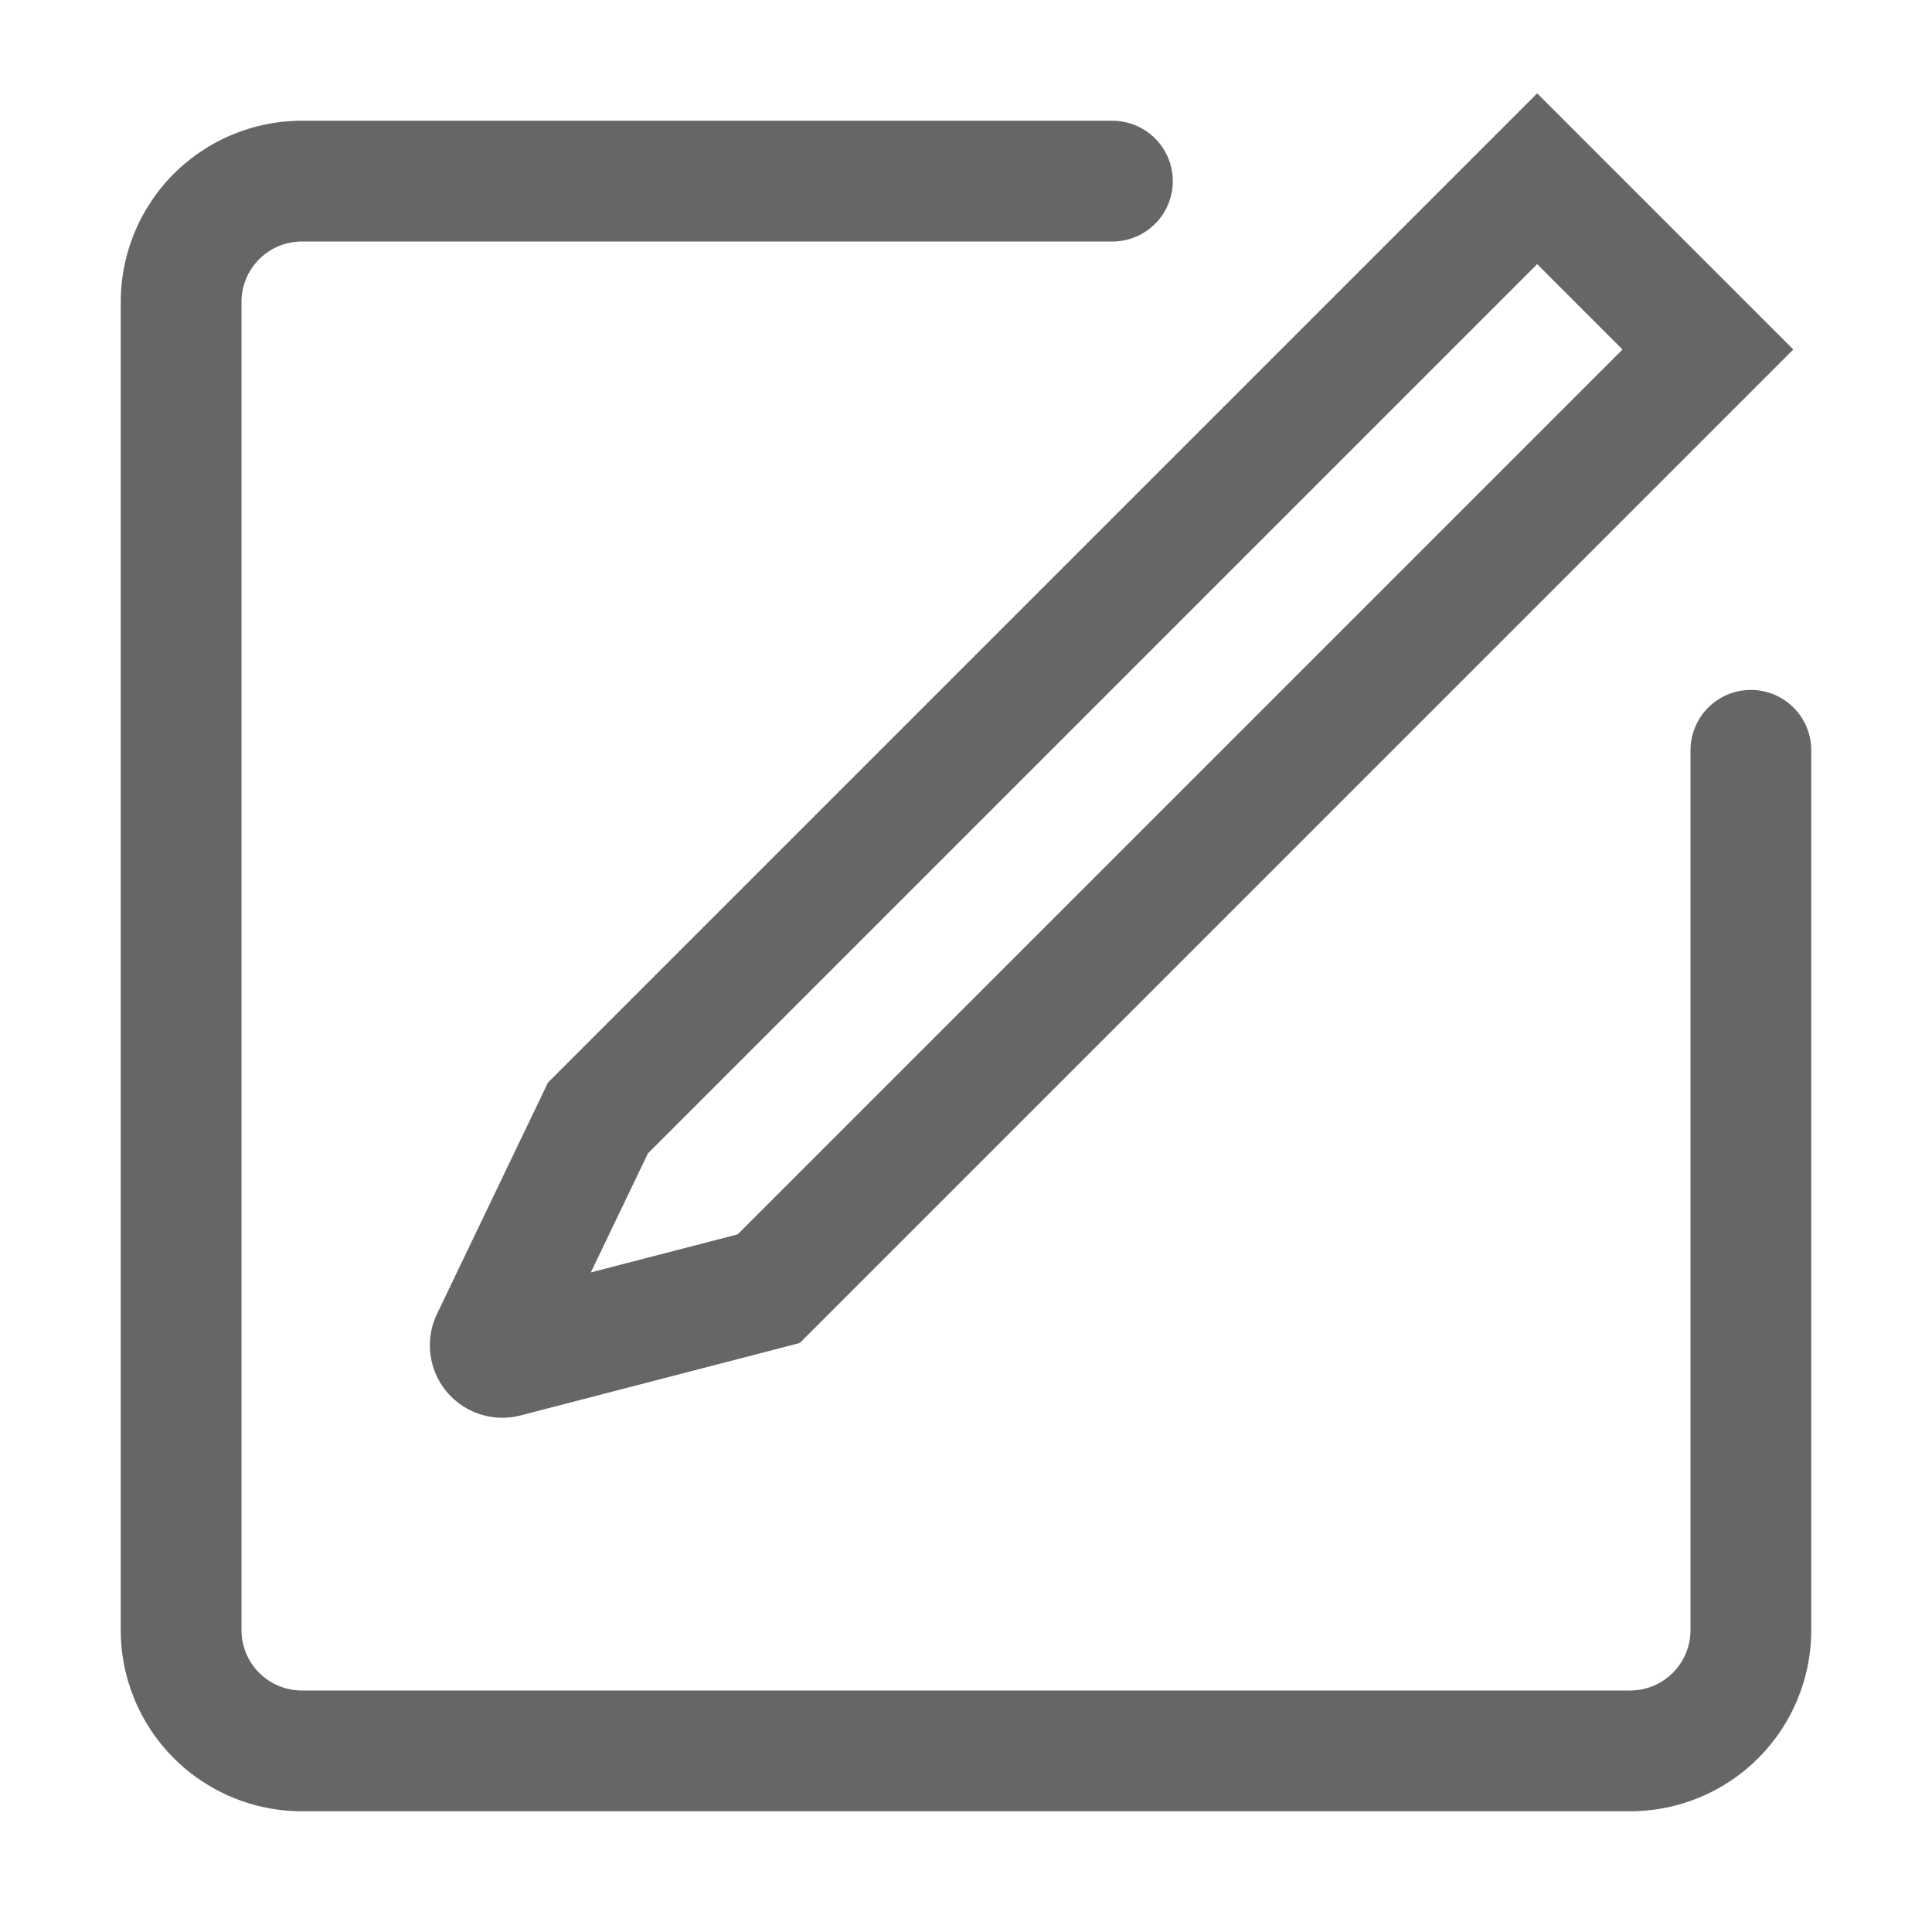 <svg xmlns="http://www.w3.org/2000/svg" xmlns:xlink="http://www.w3.org/1999/xlink" width="60" height="60" viewBox="0 0 60 60" fill="none">
<path d="M54.375 21.426C54.344 21.426 54.314 21.426 54.283 21.428C54.252 21.429 54.222 21.432 54.191 21.435C54.161 21.438 54.13 21.441 54.1 21.446C54.069 21.45 54.039 21.456 54.009 21.462C53.979 21.468 53.949 21.474 53.919 21.482C53.89 21.489 53.86 21.497 53.831 21.506C53.801 21.515 53.772 21.525 53.743 21.535C53.714 21.546 53.686 21.557 53.657 21.568C53.629 21.58 53.601 21.593 53.573 21.606C53.546 21.619 53.518 21.633 53.491 21.647C53.464 21.662 53.437 21.677 53.411 21.692C53.385 21.708 53.359 21.725 53.333 21.742C53.308 21.759 53.283 21.776 53.258 21.795C53.233 21.813 53.209 21.832 53.185 21.851C53.162 21.871 53.139 21.891 53.116 21.911C53.093 21.932 53.071 21.953 53.049 21.975C53.028 21.997 53.006 22.019 52.986 22.041C52.965 22.064 52.945 22.087 52.926 22.111C52.906 22.135 52.887 22.159 52.869 22.184C52.851 22.208 52.833 22.233 52.816 22.259C52.799 22.284 52.782 22.31 52.767 22.337C52.751 22.363 52.736 22.39 52.721 22.417C52.707 22.444 52.693 22.471 52.68 22.499C52.667 22.527 52.654 22.555 52.643 22.583C52.631 22.611 52.62 22.64 52.61 22.669C52.599 22.698 52.59 22.727 52.581 22.756C52.572 22.786 52.564 22.815 52.556 22.845C52.549 22.875 52.542 22.905 52.536 22.935C52.53 22.965 52.525 22.995 52.52 23.026C52.516 23.056 52.512 23.086 52.509 23.117C52.506 23.147 52.504 23.178 52.502 23.209C52.501 23.239 52.5 23.27 52.5 23.301L52.5 50.625C52.5 50.656 52.499 50.686 52.498 50.717C52.496 50.748 52.494 50.778 52.491 50.809C52.488 50.839 52.484 50.87 52.48 50.9C52.475 50.931 52.47 50.961 52.464 50.991C52.458 51.021 52.451 51.051 52.444 51.081C52.436 51.11 52.428 51.14 52.419 51.169C52.41 51.199 52.401 51.228 52.39 51.257C52.38 51.285 52.369 51.314 52.357 51.343C52.346 51.371 52.333 51.399 52.32 51.427C52.307 51.454 52.293 51.482 52.279 51.509C52.264 51.536 52.249 51.563 52.233 51.589C52.218 51.615 52.201 51.641 52.184 51.667C52.167 51.692 52.149 51.717 52.131 51.742C52.113 51.767 52.094 51.791 52.074 51.815C52.055 51.838 52.035 51.861 52.014 51.884C51.994 51.907 51.972 51.929 51.951 51.951C51.929 51.972 51.907 51.994 51.884 52.014C51.861 52.035 51.838 52.055 51.815 52.074C51.791 52.094 51.767 52.113 51.742 52.131C51.717 52.149 51.692 52.167 51.667 52.184C51.641 52.201 51.615 52.218 51.589 52.233C51.563 52.249 51.536 52.264 51.509 52.279C51.482 52.293 51.454 52.307 51.427 52.32C51.399 52.333 51.371 52.346 51.343 52.357C51.314 52.369 51.285 52.38 51.257 52.39C51.228 52.401 51.199 52.41 51.169 52.419C51.14 52.428 51.11 52.436 51.081 52.444C51.051 52.451 51.021 52.458 50.991 52.464C50.961 52.47 50.931 52.475 50.9 52.48C50.87 52.484 50.839 52.488 50.809 52.491C50.778 52.494 50.748 52.496 50.717 52.498C50.686 52.499 50.656 52.5 50.625 52.5L9.375 52.5C9.344 52.5 9.314 52.499 9.283 52.498C9.252 52.496 9.222 52.494 9.191 52.491C9.161 52.488 9.13 52.484 9.1 52.48C9.07 52.475 9.039 52.47 9.009 52.464C8.979 52.458 8.949 52.451 8.919 52.444C8.89 52.436 8.86 52.428 8.831 52.419C8.801 52.41 8.772 52.401 8.743 52.39C8.714 52.38 8.686 52.369 8.657 52.357C8.629 52.346 8.601 52.333 8.573 52.32C8.546 52.307 8.518 52.293 8.491 52.279C8.464 52.264 8.437 52.249 8.411 52.233C8.385 52.218 8.359 52.201 8.333 52.184C8.308 52.167 8.283 52.149 8.258 52.131C8.233 52.113 8.209 52.094 8.185 52.074C8.162 52.055 8.139 52.035 8.116 52.014C8.093 51.994 8.071 51.972 8.049 51.951C8.027 51.929 8.006 51.907 7.986 51.884C7.965 51.861 7.945 51.838 7.926 51.815C7.906 51.791 7.887 51.767 7.869 51.742C7.851 51.717 7.833 51.692 7.816 51.667C7.799 51.641 7.783 51.615 7.767 51.589C7.751 51.563 7.736 51.536 7.721 51.509C7.707 51.482 7.693 51.454 7.68 51.427C7.667 51.399 7.654 51.371 7.643 51.343C7.631 51.314 7.62 51.285 7.61 51.257C7.599 51.228 7.59 51.199 7.581 51.169C7.572 51.14 7.564 51.11 7.556 51.081C7.549 51.051 7.542 51.021 7.536 50.991C7.53 50.961 7.525 50.931 7.52 50.9C7.516 50.87 7.512 50.839 7.509 50.809C7.506 50.778 7.504 50.748 7.502 50.717C7.501 50.686 7.5 50.656 7.5 50.625L7.5 9.375C7.5 9.344 7.501 9.314 7.502 9.283C7.504 9.252 7.506 9.222 7.509 9.191C7.512 9.161 7.516 9.13 7.52 9.1C7.525 9.07 7.53 9.039 7.536 9.009C7.542 8.979 7.549 8.949 7.556 8.919C7.564 8.89 7.572 8.86 7.581 8.831C7.59 8.801 7.599 8.772 7.61 8.743C7.62 8.714 7.631 8.686 7.643 8.657C7.654 8.629 7.667 8.601 7.68 8.573C7.693 8.546 7.707 8.518 7.721 8.491C7.736 8.464 7.751 8.437 7.767 8.411C7.783 8.385 7.799 8.359 7.816 8.333C7.833 8.308 7.851 8.283 7.869 8.258C7.887 8.233 7.906 8.209 7.926 8.185C7.945 8.162 7.965 8.139 7.986 8.116C8.006 8.093 8.027 8.071 8.049 8.049C8.071 8.027 8.093 8.006 8.116 7.986C8.139 7.965 8.162 7.945 8.185 7.926C8.209 7.906 8.233 7.887 8.258 7.869C8.283 7.851 8.308 7.833 8.333 7.816C8.359 7.799 8.385 7.783 8.411 7.767C8.437 7.751 8.464 7.736 8.491 7.721C8.518 7.707 8.546 7.693 8.573 7.68C8.601 7.667 8.629 7.654 8.657 7.643C8.686 7.631 8.714 7.62 8.743 7.61C8.772 7.599 8.801 7.59 8.831 7.581C8.86 7.572 8.89 7.564 8.919 7.556C8.949 7.549 8.979 7.542 9.009 7.536C9.039 7.53 9.07 7.525 9.1 7.52C9.13 7.516 9.161 7.512 9.191 7.509C9.222 7.506 9.252 7.504 9.283 7.502C9.314 7.501 9.344 7.5 9.375 7.5L34.547 7.5C34.578 7.5 34.608 7.499 34.639 7.498C34.669 7.496 34.7 7.494 34.731 7.491C34.761 7.488 34.792 7.484 34.822 7.48C34.852 7.475 34.883 7.47 34.913 7.464C34.943 7.458 34.973 7.451 35.002 7.444C35.032 7.436 35.062 7.428 35.091 7.419C35.12 7.41 35.15 7.401 35.178 7.39C35.207 7.38 35.236 7.369 35.264 7.357C35.293 7.346 35.321 7.333 35.349 7.32C35.376 7.307 35.404 7.293 35.431 7.279C35.458 7.264 35.484 7.249 35.511 7.233C35.537 7.217 35.563 7.201 35.589 7.184C35.614 7.167 35.639 7.149 35.664 7.131C35.688 7.113 35.713 7.094 35.736 7.074C35.76 7.055 35.783 7.035 35.806 7.014C35.829 6.994 35.851 6.973 35.873 6.951C35.894 6.929 35.916 6.907 35.936 6.884C35.957 6.861 35.977 6.838 35.996 6.815C36.016 6.791 36.035 6.767 36.053 6.742C36.071 6.717 36.089 6.692 36.106 6.667C36.123 6.641 36.139 6.615 36.155 6.589C36.171 6.563 36.186 6.536 36.2 6.509C36.215 6.482 36.229 6.454 36.242 6.427C36.255 6.399 36.267 6.371 36.279 6.343C36.291 6.314 36.302 6.286 36.312 6.257C36.323 6.228 36.332 6.199 36.341 6.169C36.35 6.14 36.358 6.11 36.366 6.081C36.373 6.051 36.38 6.021 36.386 5.991C36.392 5.961 36.397 5.93 36.402 5.9C36.406 5.87 36.41 5.839 36.413 5.809C36.416 5.778 36.418 5.748 36.42 5.717C36.421 5.686 36.422 5.656 36.422 5.625C36.422 5.594 36.421 5.564 36.42 5.533C36.418 5.502 36.416 5.472 36.413 5.441C36.41 5.411 36.406 5.38 36.402 5.35C36.397 5.32 36.392 5.289 36.386 5.259C36.38 5.229 36.373 5.199 36.366 5.169C36.358 5.14 36.35 5.11 36.341 5.081C36.332 5.051 36.323 5.022 36.312 4.993C36.302 4.964 36.291 4.936 36.279 4.907C36.267 4.879 36.255 4.851 36.242 4.823C36.229 4.796 36.215 4.768 36.2 4.741C36.186 4.714 36.171 4.687 36.155 4.661C36.139 4.635 36.123 4.609 36.106 4.583C36.089 4.558 36.071 4.533 36.053 4.508C36.035 4.483 36.016 4.459 35.996 4.436C35.977 4.412 35.957 4.389 35.936 4.366C35.916 4.343 35.894 4.321 35.873 4.299C35.851 4.277 35.829 4.256 35.806 4.236C35.783 4.215 35.76 4.195 35.736 4.176C35.713 4.156 35.688 4.137 35.664 4.119C35.639 4.101 35.614 4.083 35.589 4.066C35.563 4.049 35.537 4.033 35.511 4.017C35.484 4.001 35.458 3.986 35.431 3.971C35.404 3.957 35.376 3.943 35.349 3.93C35.321 3.917 35.293 3.904 35.264 3.893C35.236 3.881 35.207 3.87 35.178 3.86C35.15 3.849 35.12 3.84 35.091 3.831C35.062 3.822 35.032 3.814 35.002 3.806C34.973 3.799 34.943 3.792 34.913 3.786C34.883 3.78 34.852 3.775 34.822 3.77C34.792 3.766 34.761 3.762 34.731 3.759C34.7 3.756 34.669 3.754 34.639 3.752C34.608 3.751 34.578 3.75 34.547 3.75L9.375 3.75C9.283 3.75 9.191 3.752 9.099 3.757C9.007 3.761 8.915 3.768 8.824 3.777C8.732 3.786 8.641 3.797 8.55 3.811C8.459 3.824 8.368 3.84 8.278 3.858C8.187 3.876 8.098 3.896 8.008 3.919C7.919 3.941 7.83 3.965 7.742 3.992C7.654 4.019 7.567 4.048 7.48 4.079C7.393 4.11 7.307 4.143 7.222 4.178C7.137 4.213 7.053 4.251 6.97 4.29C6.887 4.329 6.805 4.371 6.723 4.414C6.642 4.458 6.562 4.503 6.483 4.55C6.404 4.598 6.326 4.647 6.25 4.698C6.173 4.749 6.098 4.802 6.024 4.857C5.95 4.912 5.878 4.968 5.807 5.027C5.735 5.085 5.666 5.145 5.597 5.207C5.529 5.269 5.463 5.332 5.398 5.398C5.332 5.463 5.269 5.529 5.207 5.597C5.145 5.666 5.085 5.735 5.027 5.807C4.968 5.878 4.912 5.95 4.857 6.024C4.802 6.098 4.749 6.173 4.698 6.25C4.647 6.326 4.598 6.404 4.55 6.483C4.503 6.562 4.458 6.642 4.414 6.723C4.371 6.805 4.329 6.887 4.29 6.97C4.251 7.053 4.213 7.137 4.178 7.222C4.143 7.307 4.11 7.393 4.079 7.48C4.048 7.567 4.019 7.654 3.992 7.742C3.965 7.83 3.941 7.919 3.919 8.008C3.896 8.098 3.876 8.187 3.858 8.278C3.84 8.368 3.824 8.459 3.811 8.55C3.797 8.641 3.786 8.732 3.777 8.824C3.768 8.915 3.761 9.007 3.757 9.099C3.752 9.191 3.75 9.283 3.75 9.375L3.75 50.625C3.75 50.717 3.752 50.809 3.757 50.901C3.761 50.993 3.768 51.085 3.777 51.176C3.786 51.268 3.797 51.359 3.811 51.45C3.824 51.541 3.84 51.632 3.858 51.722C3.876 51.813 3.896 51.903 3.919 51.992C3.941 52.081 3.965 52.17 3.992 52.258C4.019 52.346 4.048 52.433 4.079 52.52C4.11 52.607 4.143 52.693 4.178 52.778C4.213 52.863 4.251 52.947 4.29 53.03C4.329 53.113 4.371 53.195 4.414 53.277C4.458 53.358 4.503 53.438 4.55 53.517C4.598 53.596 4.647 53.673 4.698 53.75C4.749 53.827 4.802 53.902 4.857 53.976C4.912 54.05 4.968 54.122 5.027 54.194C5.085 54.265 5.145 54.334 5.207 54.403C5.269 54.471 5.332 54.537 5.398 54.602C5.463 54.668 5.529 54.731 5.597 54.793C5.666 54.855 5.735 54.915 5.807 54.973C5.878 55.032 5.95 55.088 6.024 55.143C6.098 55.198 6.173 55.251 6.25 55.302C6.326 55.353 6.404 55.402 6.483 55.45C6.562 55.497 6.642 55.542 6.723 55.586C6.805 55.629 6.887 55.671 6.97 55.71C7.053 55.749 7.137 55.787 7.222 55.822C7.307 55.857 7.393 55.89 7.48 55.921C7.567 55.952 7.654 55.981 7.742 56.008C7.83 56.035 7.919 56.059 8.008 56.081C8.098 56.104 8.187 56.124 8.278 56.142C8.368 56.16 8.459 56.176 8.55 56.189C8.641 56.203 8.732 56.214 8.824 56.223C8.915 56.232 9.007 56.239 9.099 56.243C9.191 56.248 9.283 56.25 9.375 56.25L50.625 56.25C50.717 56.25 50.809 56.248 50.901 56.243C50.993 56.239 51.085 56.232 51.176 56.223C51.268 56.214 51.359 56.203 51.45 56.189C51.541 56.176 51.632 56.16 51.722 56.142C51.813 56.124 51.903 56.104 51.992 56.081C52.081 56.059 52.17 56.035 52.258 56.008C52.346 55.981 52.433 55.952 52.52 55.921C52.607 55.89 52.693 55.857 52.778 55.822C52.863 55.787 52.947 55.749 53.03 55.71C53.113 55.671 53.195 55.629 53.277 55.586C53.358 55.542 53.438 55.497 53.517 55.45C53.596 55.402 53.673 55.353 53.75 55.302C53.827 55.251 53.902 55.198 53.976 55.143C54.05 55.088 54.122 55.032 54.194 54.973C54.265 54.915 54.334 54.855 54.403 54.793C54.471 54.731 54.537 54.668 54.602 54.602C54.668 54.537 54.731 54.471 54.793 54.403C54.855 54.334 54.915 54.265 54.973 54.194C55.032 54.122 55.088 54.05 55.143 53.976C55.198 53.902 55.251 53.827 55.302 53.75C55.353 53.673 55.402 53.596 55.45 53.517C55.497 53.438 55.542 53.358 55.586 53.277C55.629 53.195 55.671 53.113 55.71 53.03C55.749 52.947 55.787 52.863 55.822 52.778C55.857 52.693 55.89 52.607 55.921 52.52C55.952 52.433 55.981 52.346 56.008 52.258C56.035 52.17 56.059 52.081 56.081 51.992C56.104 51.903 56.124 51.813 56.142 51.722C56.16 51.632 56.176 51.541 56.189 51.45C56.203 51.359 56.214 51.268 56.223 51.176C56.232 51.085 56.239 50.993 56.243 50.901C56.248 50.809 56.25 50.717 56.25 50.625L56.25 23.301C56.25 23.27 56.249 23.239 56.248 23.209C56.246 23.178 56.244 23.147 56.241 23.117C56.238 23.086 56.234 23.056 56.23 23.026C56.225 22.995 56.22 22.965 56.214 22.935C56.208 22.905 56.201 22.875 56.194 22.845C56.186 22.815 56.178 22.786 56.169 22.756C56.16 22.727 56.151 22.698 56.14 22.669C56.13 22.64 56.119 22.611 56.107 22.583C56.096 22.555 56.083 22.527 56.07 22.499C56.057 22.471 56.043 22.444 56.029 22.417C56.014 22.39 55.999 22.363 55.983 22.337C55.968 22.31 55.951 22.284 55.934 22.259C55.917 22.233 55.899 22.208 55.881 22.184C55.863 22.159 55.844 22.135 55.824 22.111C55.805 22.087 55.785 22.064 55.764 22.041C55.744 22.019 55.722 21.997 55.701 21.975C55.679 21.953 55.657 21.932 55.634 21.911C55.611 21.891 55.588 21.871 55.565 21.851C55.541 21.832 55.517 21.813 55.492 21.795C55.467 21.776 55.442 21.759 55.417 21.742C55.391 21.725 55.365 21.708 55.339 21.692C55.313 21.677 55.286 21.662 55.259 21.647C55.232 21.633 55.204 21.619 55.177 21.606C55.149 21.593 55.121 21.58 55.093 21.568C55.064 21.557 55.035 21.546 55.007 21.535C54.978 21.525 54.949 21.515 54.919 21.506C54.89 21.497 54.86 21.489 54.831 21.482C54.801 21.474 54.771 21.468 54.741 21.462C54.711 21.456 54.681 21.45 54.65 21.446C54.62 21.441 54.589 21.438 54.559 21.435C54.528 21.432 54.498 21.429 54.467 21.428C54.436 21.426 54.406 21.426 54.375 21.426Z"   fill="#666666" >
</path>
<path d="M13.571 40.806C13.56 40.83 13.549 40.854 13.538 40.878C13.527 40.903 13.517 40.927 13.507 40.952C13.498 40.977 13.488 41.002 13.479 41.027C13.47 41.052 13.462 41.077 13.454 41.103C13.446 41.128 13.438 41.154 13.431 41.179C13.424 41.205 13.418 41.231 13.411 41.257C13.405 41.282 13.399 41.308 13.394 41.334C13.389 41.361 13.384 41.387 13.38 41.413C13.375 41.439 13.371 41.466 13.368 41.492C13.365 41.519 13.362 41.545 13.359 41.572C13.357 41.598 13.355 41.625 13.353 41.651C13.352 41.678 13.351 41.704 13.35 41.731C13.35 41.758 13.35 41.784 13.35 41.811C13.35 41.837 13.351 41.864 13.352 41.891C13.354 41.917 13.355 41.944 13.358 41.97C13.36 41.997 13.363 42.023 13.366 42.05C13.369 42.076 13.373 42.103 13.377 42.129C13.381 42.155 13.386 42.181 13.391 42.208C13.396 42.234 13.401 42.26 13.407 42.286C13.413 42.312 13.42 42.338 13.427 42.363C13.434 42.389 13.441 42.414 13.449 42.44C13.457 42.465 13.465 42.491 13.473 42.516C13.482 42.541 13.491 42.566 13.501 42.591C13.511 42.616 13.521 42.641 13.531 42.665C13.542 42.689 13.553 42.714 13.564 42.738C13.575 42.762 13.587 42.786 13.599 42.809C13.611 42.833 13.624 42.857 13.637 42.88C13.65 42.903 13.663 42.926 13.677 42.949C13.691 42.971 13.705 42.994 13.72 43.016C13.735 43.038 13.75 43.06 13.765 43.082C13.78 43.104 13.796 43.125 13.812 43.147C13.829 43.168 13.845 43.189 13.862 43.209C13.879 43.23 13.896 43.25 13.914 43.27C13.932 43.29 13.95 43.309 13.968 43.329C13.986 43.348 14.005 43.367 14.024 43.386C14.043 43.404 14.062 43.423 14.082 43.441C14.102 43.459 14.121 43.476 14.142 43.493C14.162 43.511 14.183 43.528 14.204 43.544C14.225 43.561 14.246 43.577 14.267 43.593C14.289 43.608 14.31 43.624 14.332 43.639C14.354 43.654 14.377 43.668 14.399 43.683C14.422 43.697 14.444 43.711 14.467 43.724C14.49 43.737 14.514 43.75 14.537 43.763C14.561 43.776 14.584 43.788 14.608 43.799C14.632 43.811 14.656 43.822 14.681 43.833C14.705 43.844 14.729 43.855 14.754 43.865C14.779 43.875 14.803 43.884 14.829 43.893C14.854 43.903 14.879 43.911 14.904 43.919C14.929 43.928 14.955 43.935 14.98 43.943C15.006 43.95 15.032 43.957 15.058 43.963C15.083 43.97 15.109 43.976 15.135 43.981C15.162 43.987 15.188 43.992 15.214 43.996C15.24 44.001 15.266 44.005 15.293 44.009C15.319 44.012 15.346 44.015 15.372 44.018C15.399 44.021 15.425 44.023 15.452 44.025C15.478 44.026 15.505 44.028 15.531 44.029C15.558 44.029 15.585 44.03 15.611 44.03C15.638 44.029 15.665 44.029 15.691 44.028C15.718 44.027 15.744 44.025 15.771 44.023C15.798 44.021 15.824 44.019 15.851 44.016C15.877 44.013 15.903 44.009 15.93 44.005C15.956 44.001 15.982 43.997 16.009 43.992C16.035 43.987 16.061 43.982 16.087 43.976C16.113 43.97 16.139 43.964 16.165 43.958L24.836 41.709L55.693 10.854L47.738 2.899L17.018 33.619L13.571 40.806ZM20.123 35.818L47.738 8.203L50.389 10.854L22.909 38.334L18.349 39.516L20.123 35.818Z"   fill="#666666" >
</path>
</svg>
